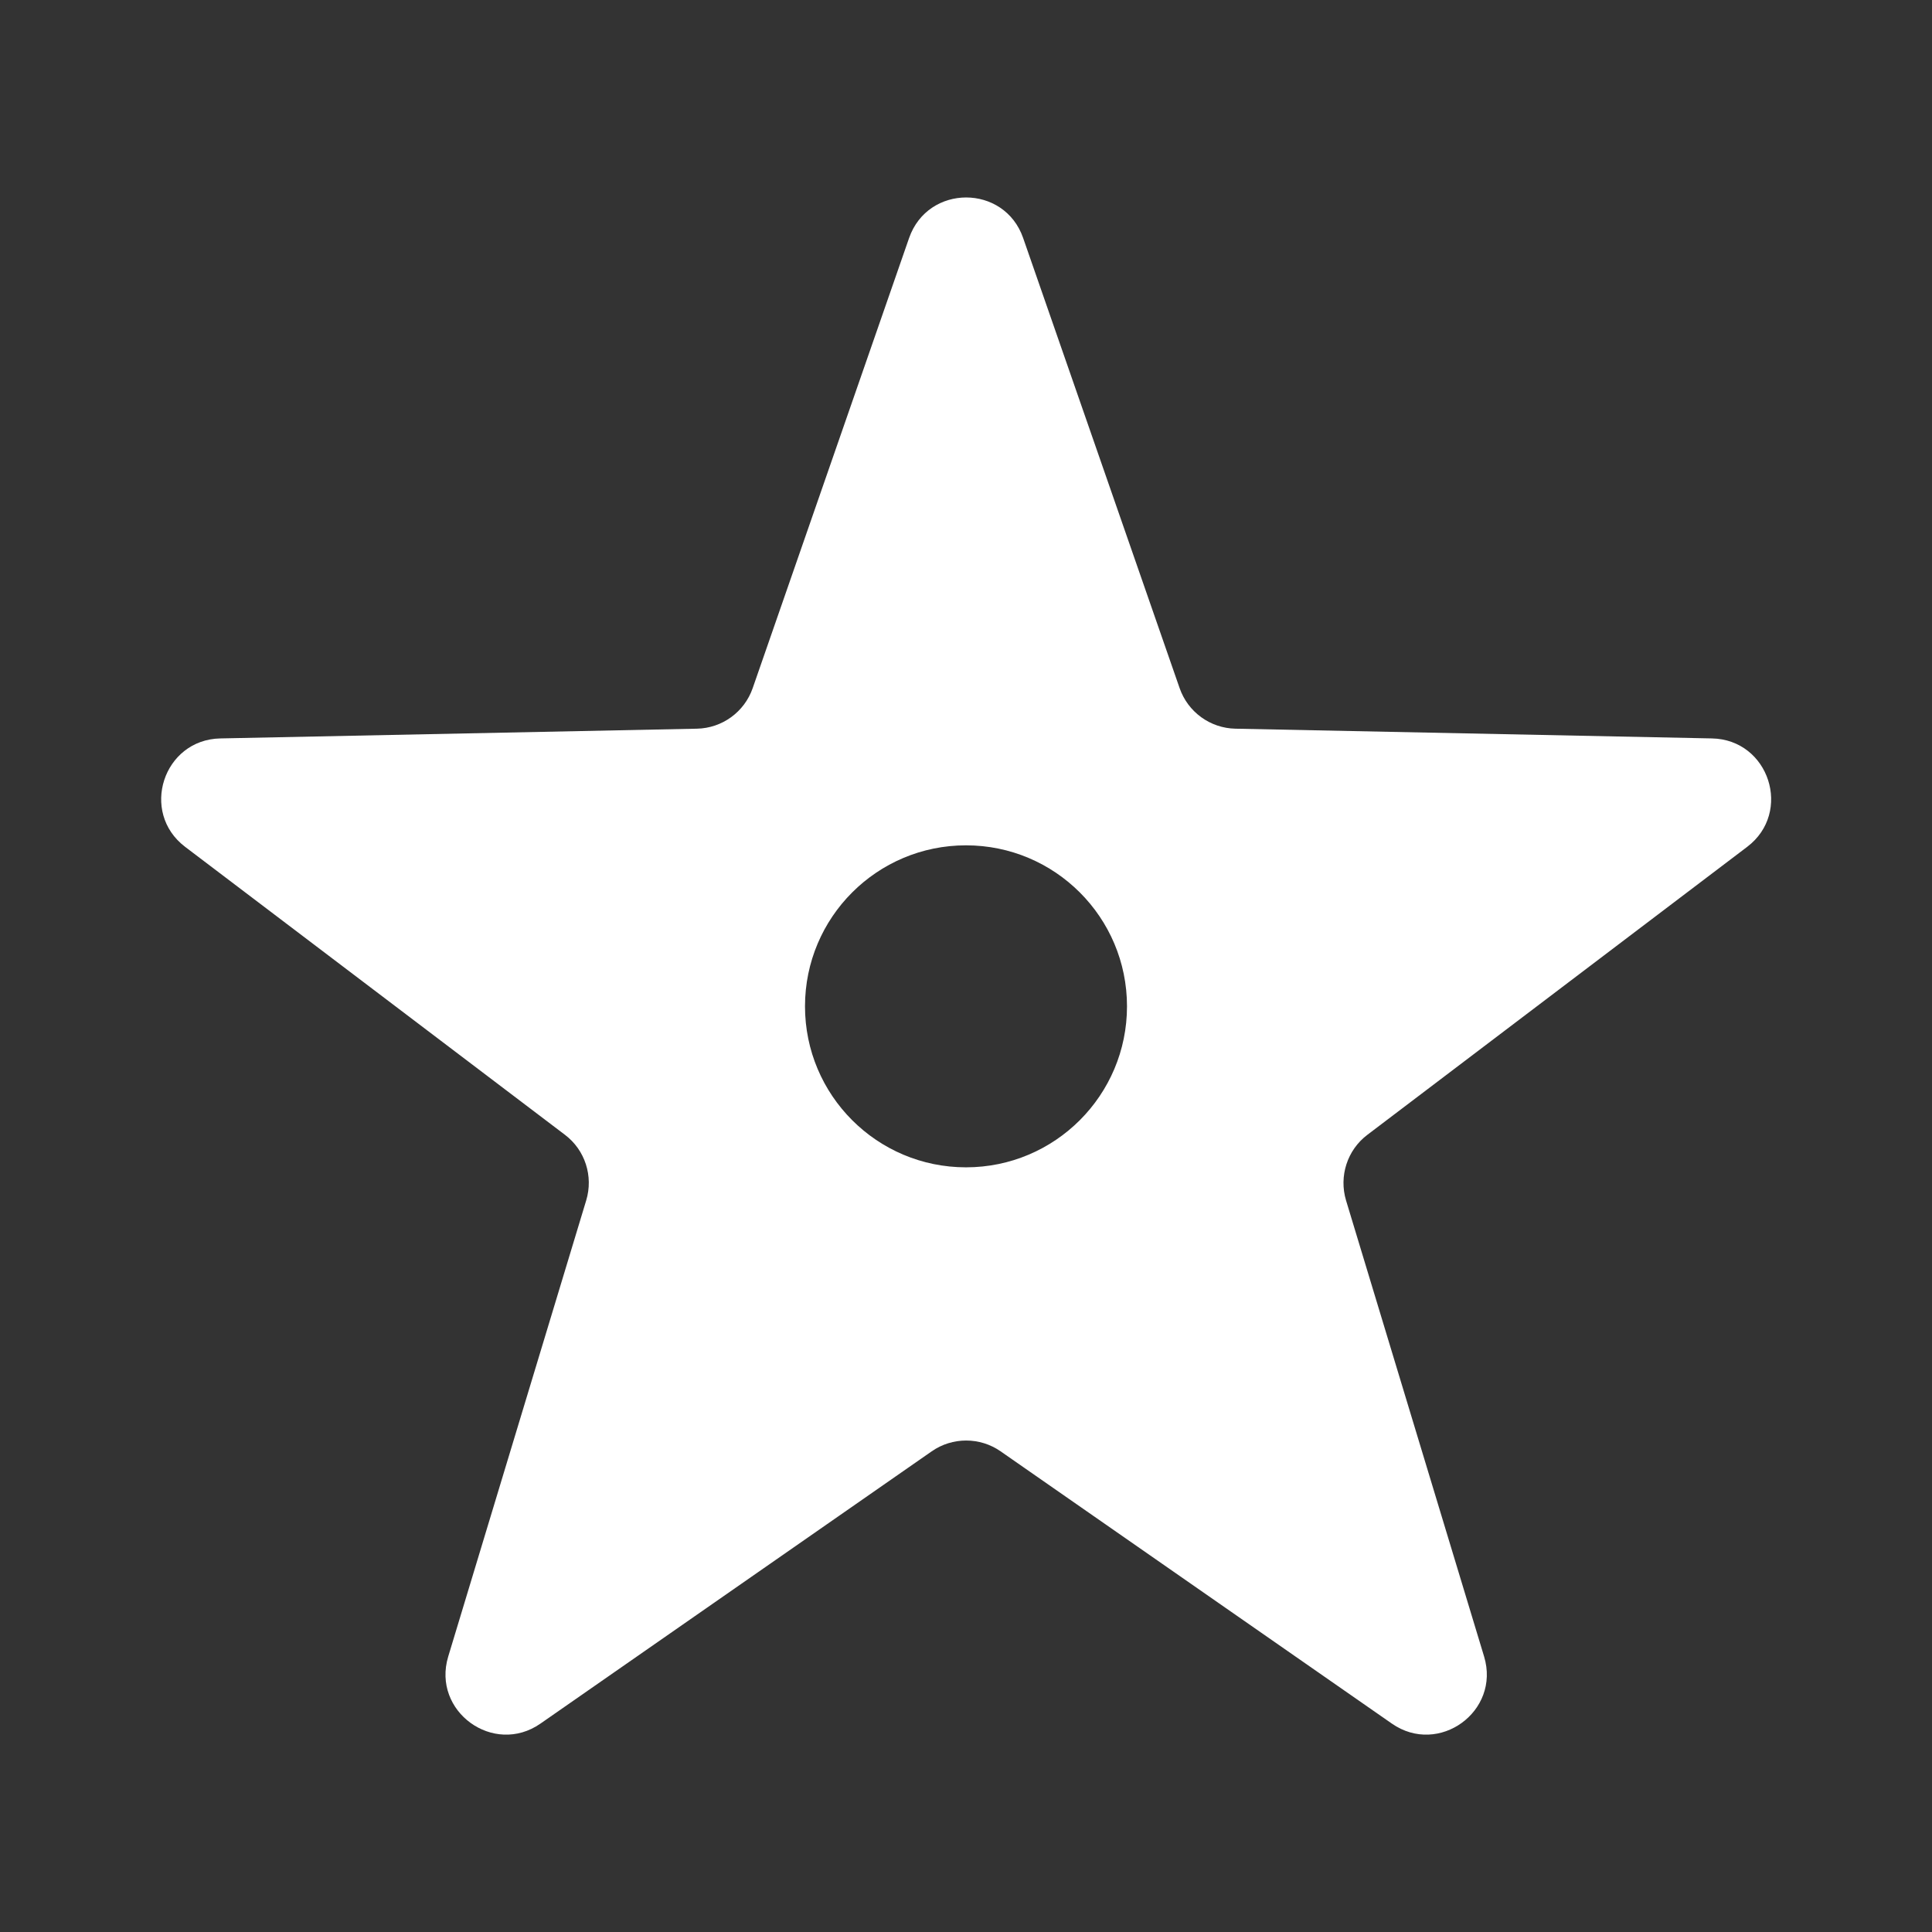 <svg width="24" height="24" viewBox="0 0 24 24" fill="none" xmlns="http://www.w3.org/2000/svg">
<rect x="0" y="0" width="24" height="24" fill="#333333" stroke="none"/>
<path fill-rule="evenodd" clip-rule="evenodd" d="M12.71 2.957C12.477 2.285 11.527 2.285 11.293 2.957L9.35 8.549C9.247 8.845 8.97 9.046 8.657 9.052L2.738 9.173C2.027 9.187 1.734 10.091 2.3 10.52L7.018 14.097C7.268 14.286 7.373 14.611 7.282 14.912L5.568 20.578C5.362 21.259 6.131 21.817 6.714 21.411L11.574 18.029C11.831 17.85 12.173 17.85 12.43 18.029L17.29 21.411C17.873 21.817 18.642 21.259 18.436 20.578L16.721 14.912C16.631 14.611 16.736 14.286 16.986 14.097L21.704 10.52C22.27 10.091 21.977 9.187 21.266 9.173L15.347 9.052C15.034 9.046 14.757 8.845 14.654 8.549L12.71 2.957ZM12 14.501C13.105 14.501 14 13.605 14 12.501C14 11.396 13.105 10.501 12 10.501C10.895 10.501 10 11.396 10 12.501C10 13.605 10.895 14.501 12 14.501Z" fill="white"/>
</svg>
